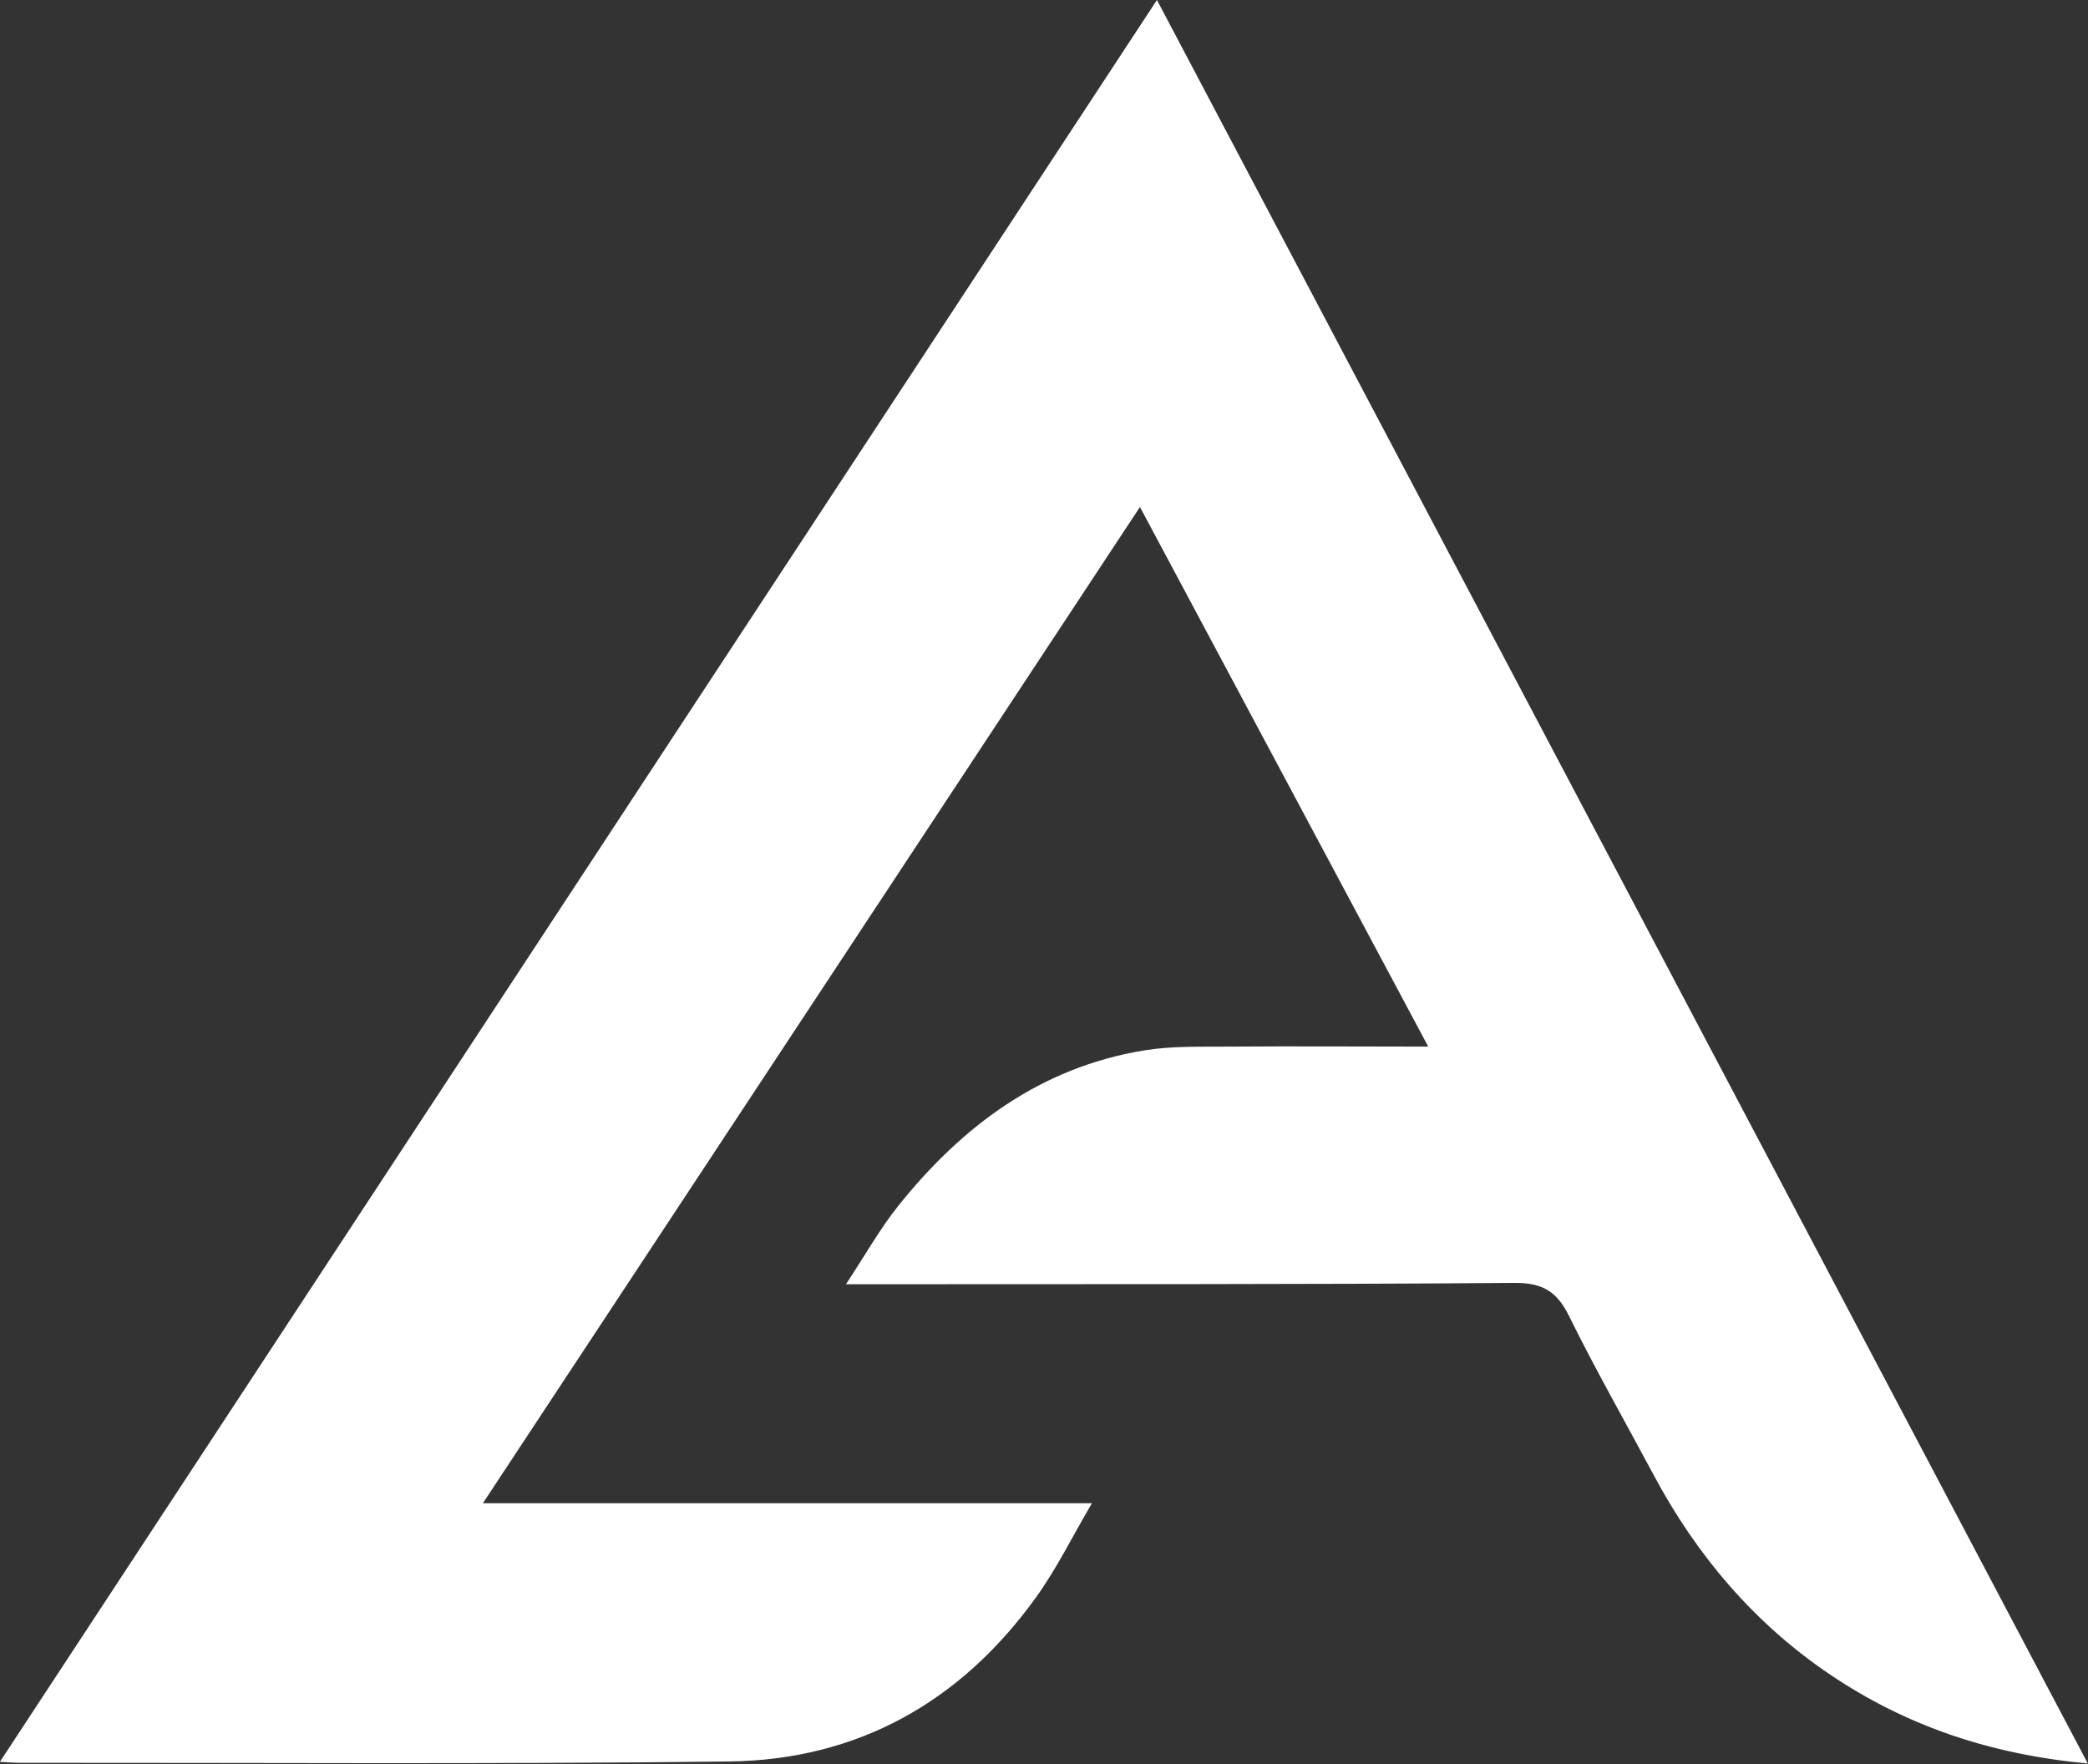 <?xml version="1.0" encoding="UTF-8" standalone="no"?><svg xmlns="http://www.w3.org/2000/svg" xmlns:xlink="http://www.w3.org/1999/xlink" fill="#ffffff" height="342.7" preserveAspectRatio="xMidYMid meet" version="1" viewBox="-0.0 0.0 405.6 342.7" width="405.6" zoomAndPan="magnify"><rect x="-0.0" y="0.0" width="405.6" height="342.7" fill="#333333" stroke="none"/><g data-name="Layer 2"><g data-name="Layer 1" id="change1_1"><path d="M93.8,292H212.11c-3.82,6.5-6.86,12.72-10.84,18.25-14.61,20.32-34.63,31.61-59.65,31.91-46,.56-92,.23-138,.26-.82,0-1.63-.08-3.64-.19L224.74,0C285.11,114.38,345.1,228,405.56,342.55c-19-1.76-35.28-7.32-50-17.23s-26-23.18-34.37-38.88c-5.47-10.25-11.25-20.35-16.38-30.77-2.36-4.81-5.16-6.51-10.65-6.47-41.33.32-82.65.22-124,.26h-5.83c3.77-5.71,6.58-10.75,10.14-15.2,12.41-15.52,27.64-26.91,47.75-30.22,5.37-.88,11-.7,16.43-.74,12.6-.1,25.2,0,38.79,0l-56-104.82Z"/></g></g></svg>